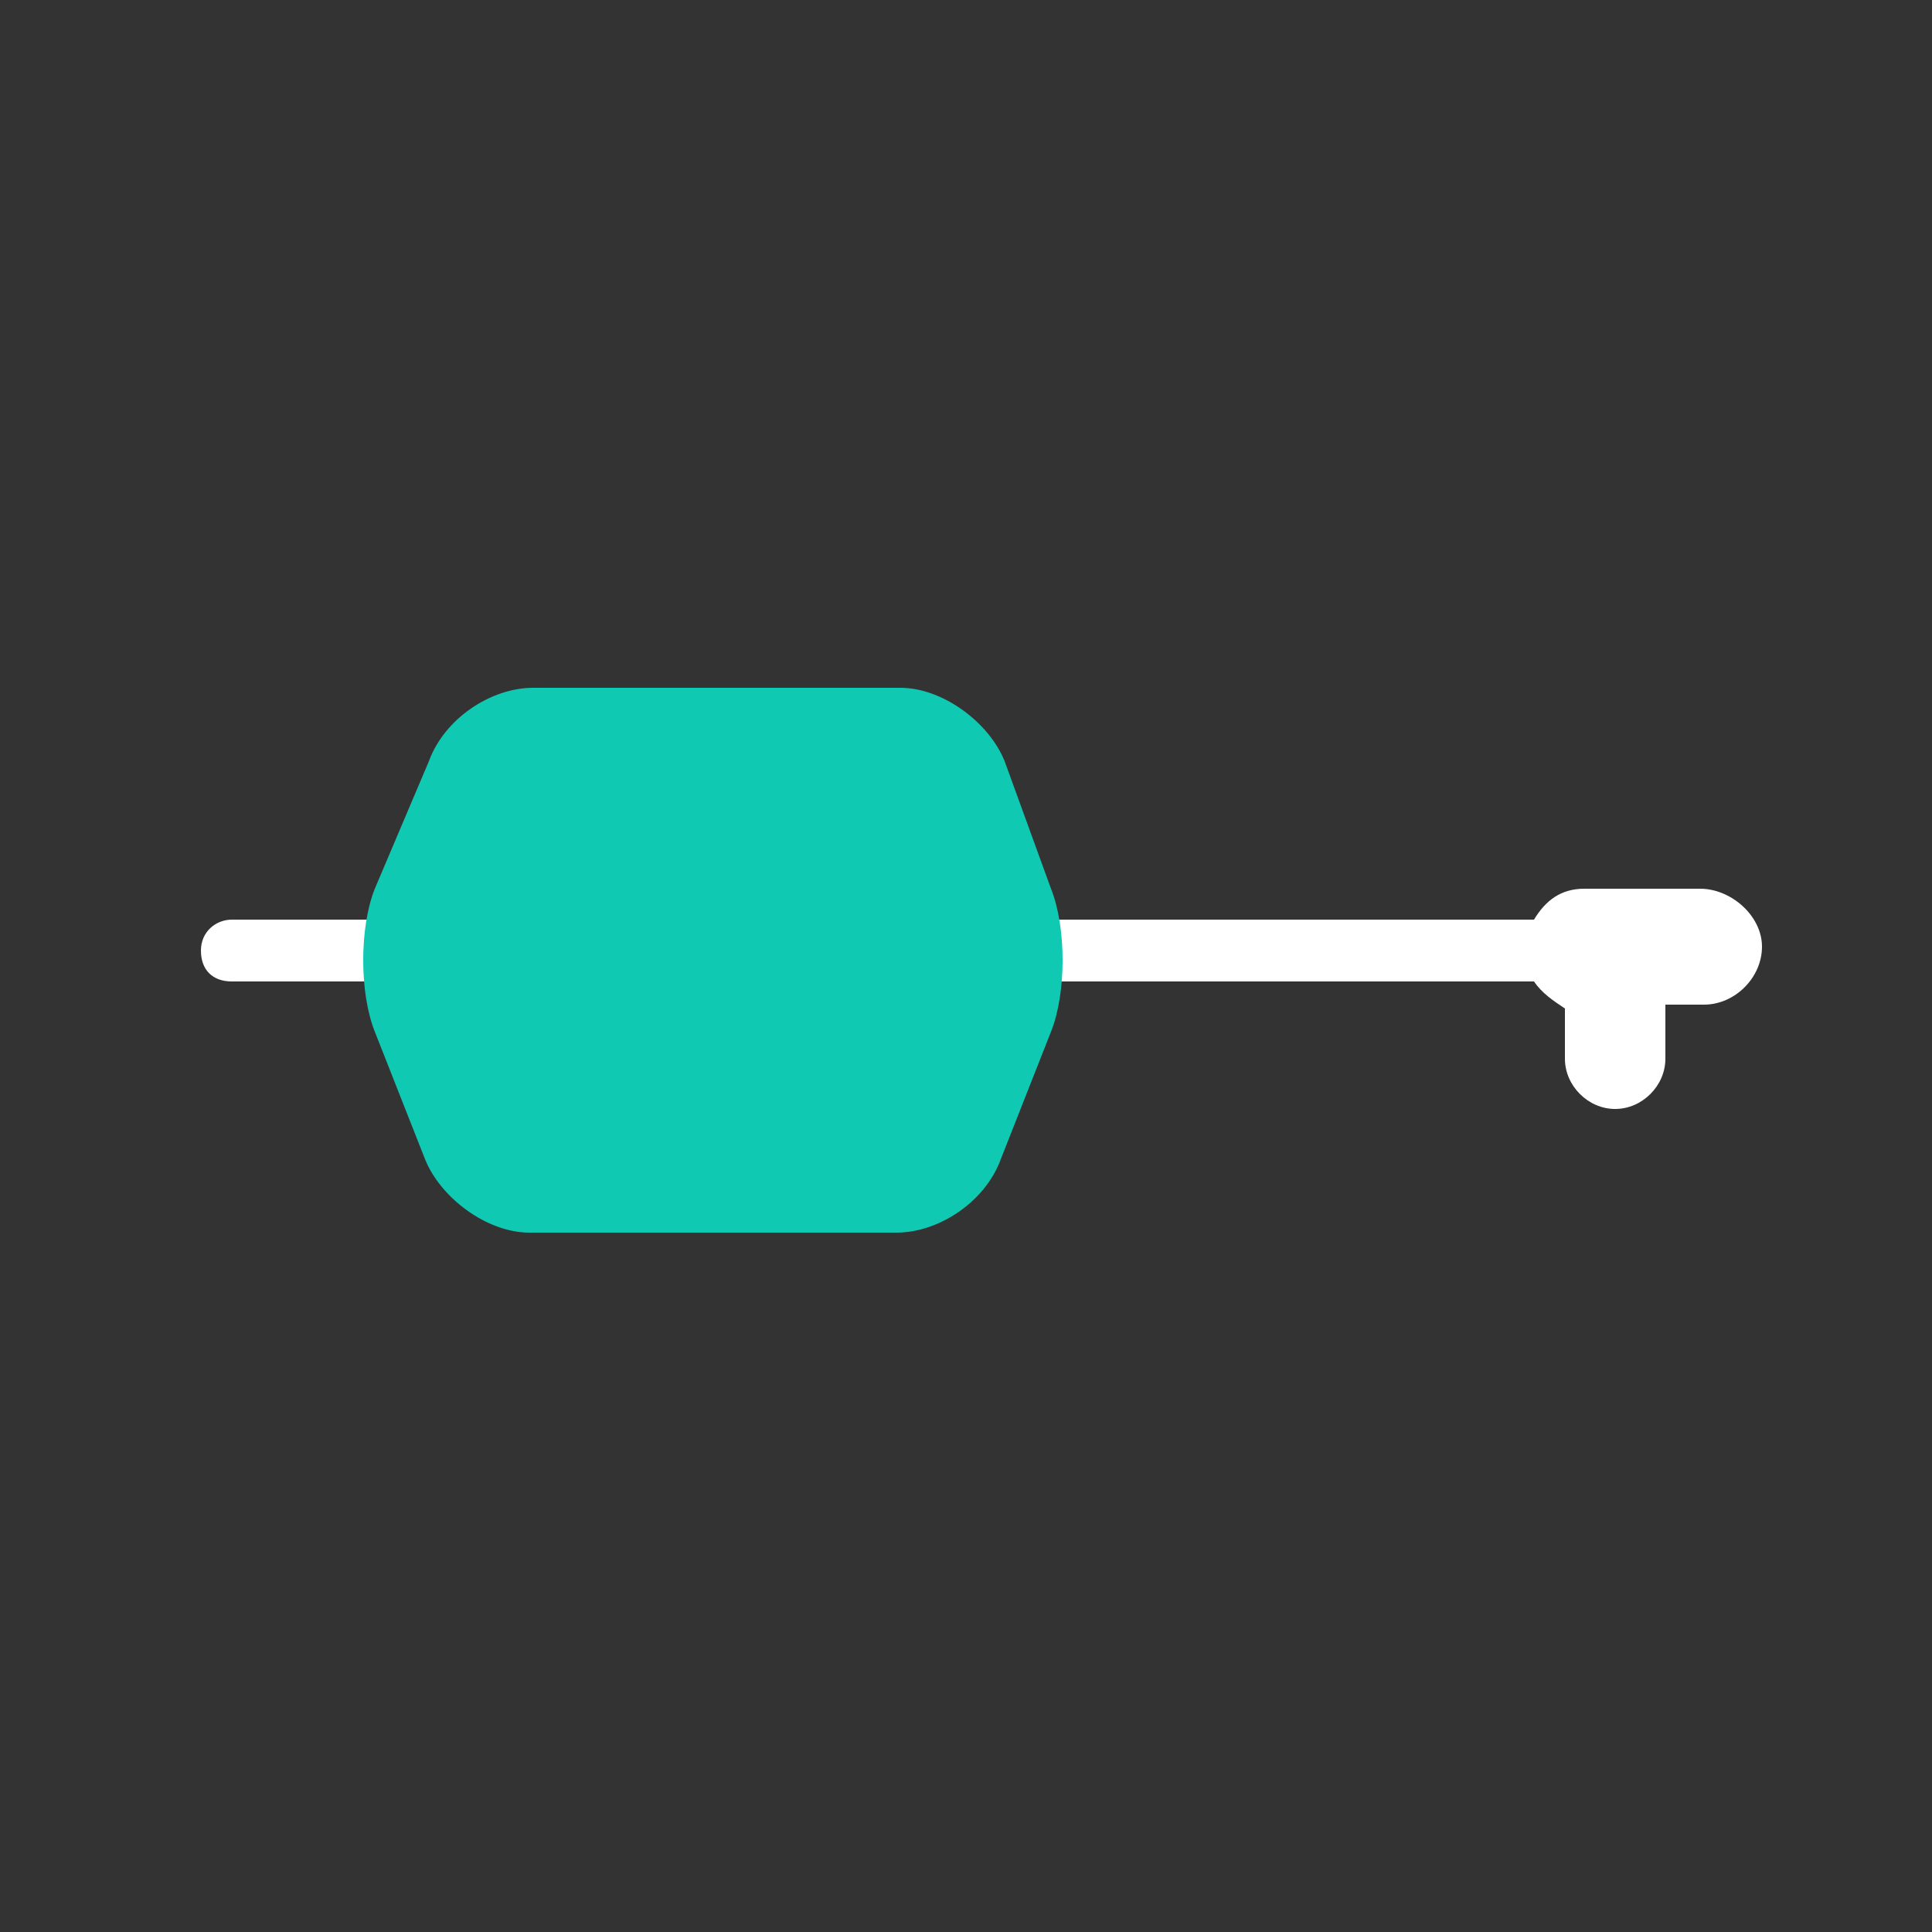 <?xml version="1.0" encoding="utf-8"?>
<!-- Generator: Adobe Illustrator 24.1.1, SVG Export Plug-In . SVG Version: 6.00 Build 0)  -->
<svg version="1.1" id="Layer_1" xmlns="http://www.w3.org/2000/svg" xmlns:xlink="http://www.w3.org/1999/xlink" x="0px" y="0px"
	 viewBox="0 0 50 50" style="enable-background:new 0 0 50 50;" xml:space="preserve">
<rect x="0" y="0" width="50" height="50" fill="#333333" stroke="none"/>
<style type="text/css">
	.st0{fill:#ffffff;}
	.st1{fill:#10c9b2;}
	.st2{fill:#FFFFFF;}
	.st3{fill:none;stroke:#10c9b2;stroke-width:0.75;stroke-linecap:round;stroke-miterlimit:10;}
	.st4{fill:#eaeaea;}
	.st5{fill:none;stroke:#ffffff;stroke-miterlimit:10;}
</style>
<g>
	<path class="st0" d="M44,23h-3c-0.6,0-1,0.3-1.3,0.8H6c-0.4,0-0.8,0.3-0.8,0.8s0.3,0.8,0.8,0.8h33.7c0.2,0.3,0.5,0.5,0.8,0.7v1.3
		c0,0.7,0.6,1.3,1.3,1.3s1.3-0.6,1.3-1.3V26h1c0.8,0,1.5-0.7,1.5-1.5S44.8,23,44,23z"/>
	<g>
		<path class="st1" d="M26,19.7c-0.4-1-1.6-1.9-2.7-1.9h-9.5c-1.1,0-2.3,0.8-2.7,1.9L9.7,23c-0.4,1-0.4,2.7,0,3.7L11,30
			c0.4,1,1.6,1.9,2.7,1.9h9.5c1.1,0,2.3-0.8,2.7-1.9l1.3-3.3c0.4-1,0.4-2.7,0-3.7L26,19.7z"/>
	</g>
</g>
</svg>
